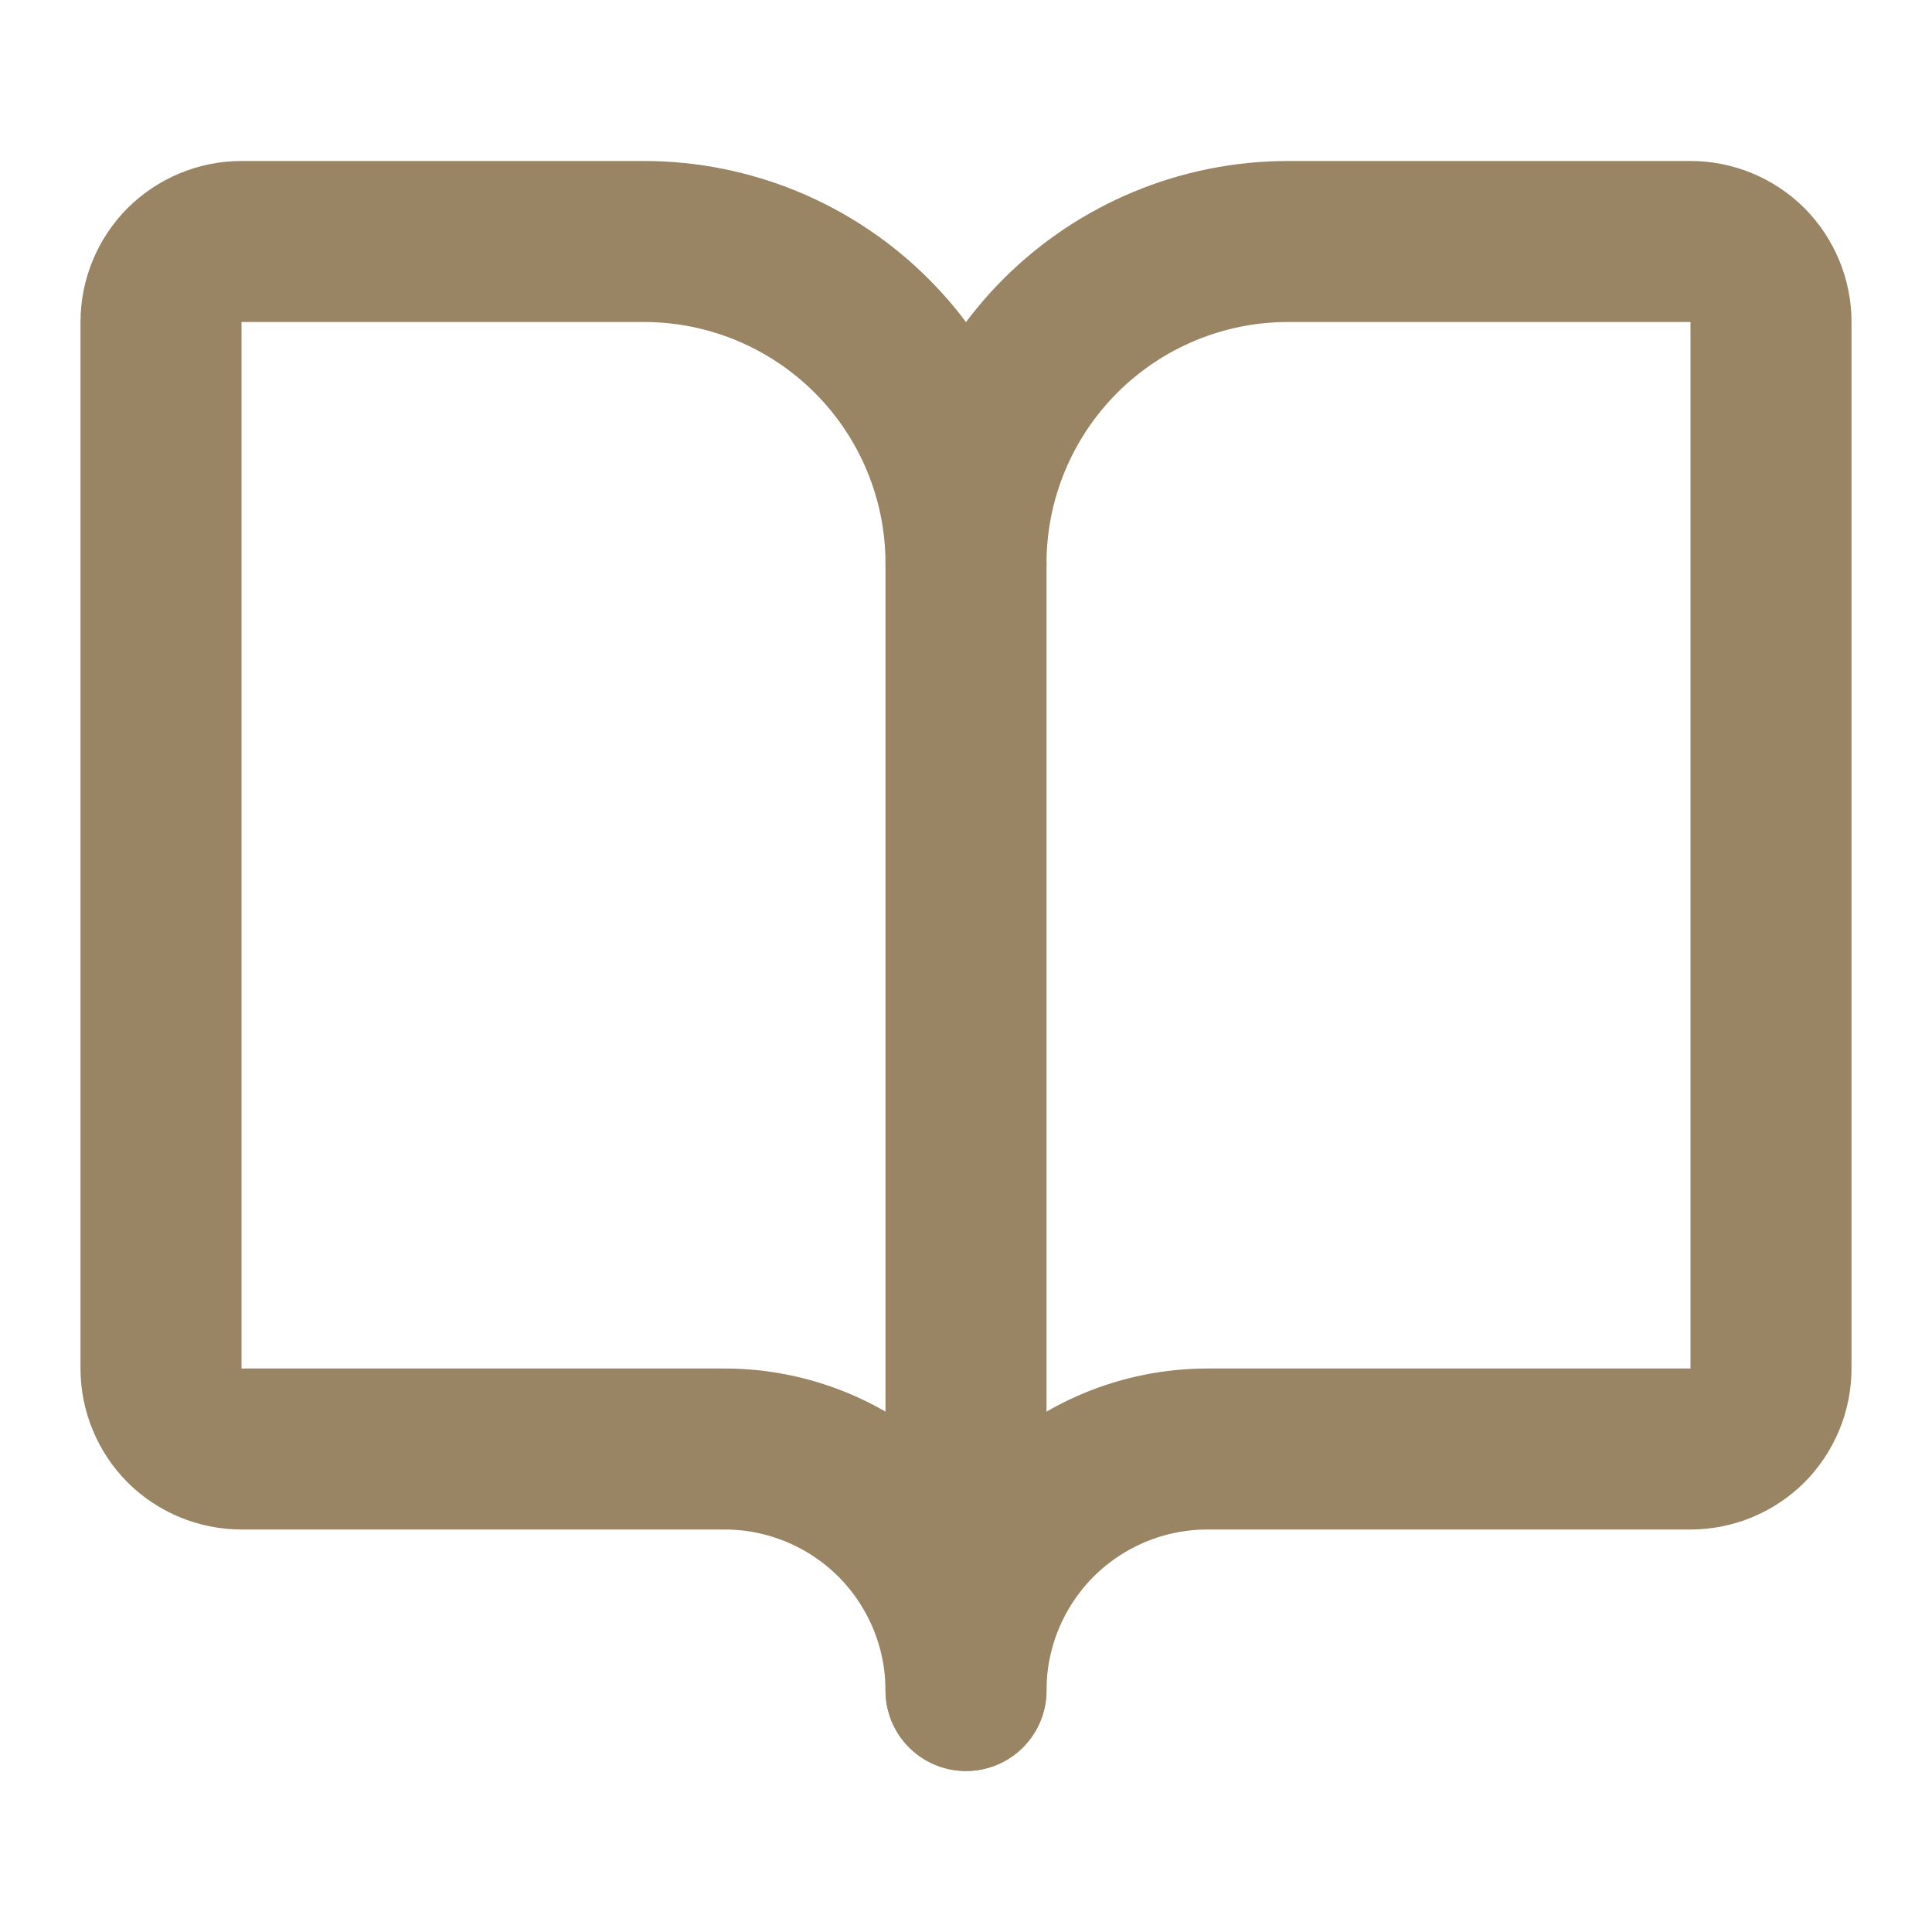 <svg width="12" height="12" viewBox="0 0 12 12" fill="none" xmlns="http://www.w3.org/2000/svg">
<g clip-path="url(#clip0_3906_22921)">
<path d="M6 3.5V10.5" stroke="#998464" stroke-linecap="round" stroke-linejoin="round"/>
<path d="M1.5 9C1.367 9 1.24 8.947 1.146 8.854C1.053 8.76 1 8.633 1 8.5V2C1 1.867 1.053 1.74 1.146 1.646C1.24 1.553 1.367 1.5 1.5 1.5H4C4.53 1.5 5.039 1.711 5.414 2.086C5.789 2.461 6 2.97 6 3.5C6 2.97 6.211 2.461 6.586 2.086C6.961 1.711 7.47 1.5 8 1.5H10.5C10.633 1.5 10.76 1.553 10.854 1.646C10.947 1.74 11 1.867 11 2V8.5C11 8.633 10.947 8.76 10.854 8.854C10.76 8.947 10.633 9 10.5 9H7.5C7.102 9 6.721 9.158 6.439 9.439C6.158 9.721 6 10.102 6 10.5C6 10.102 5.842 9.721 5.561 9.439C5.279 9.158 4.898 9 4.5 9H1.5Z" stroke="#998464" stroke-linecap="round" stroke-linejoin="round"/>
</g>
<defs>
<clipPath id="clip0_3906_22921">
<rect width="12" height="12" fill="white"/>
</clipPath>
</defs>
</svg>
